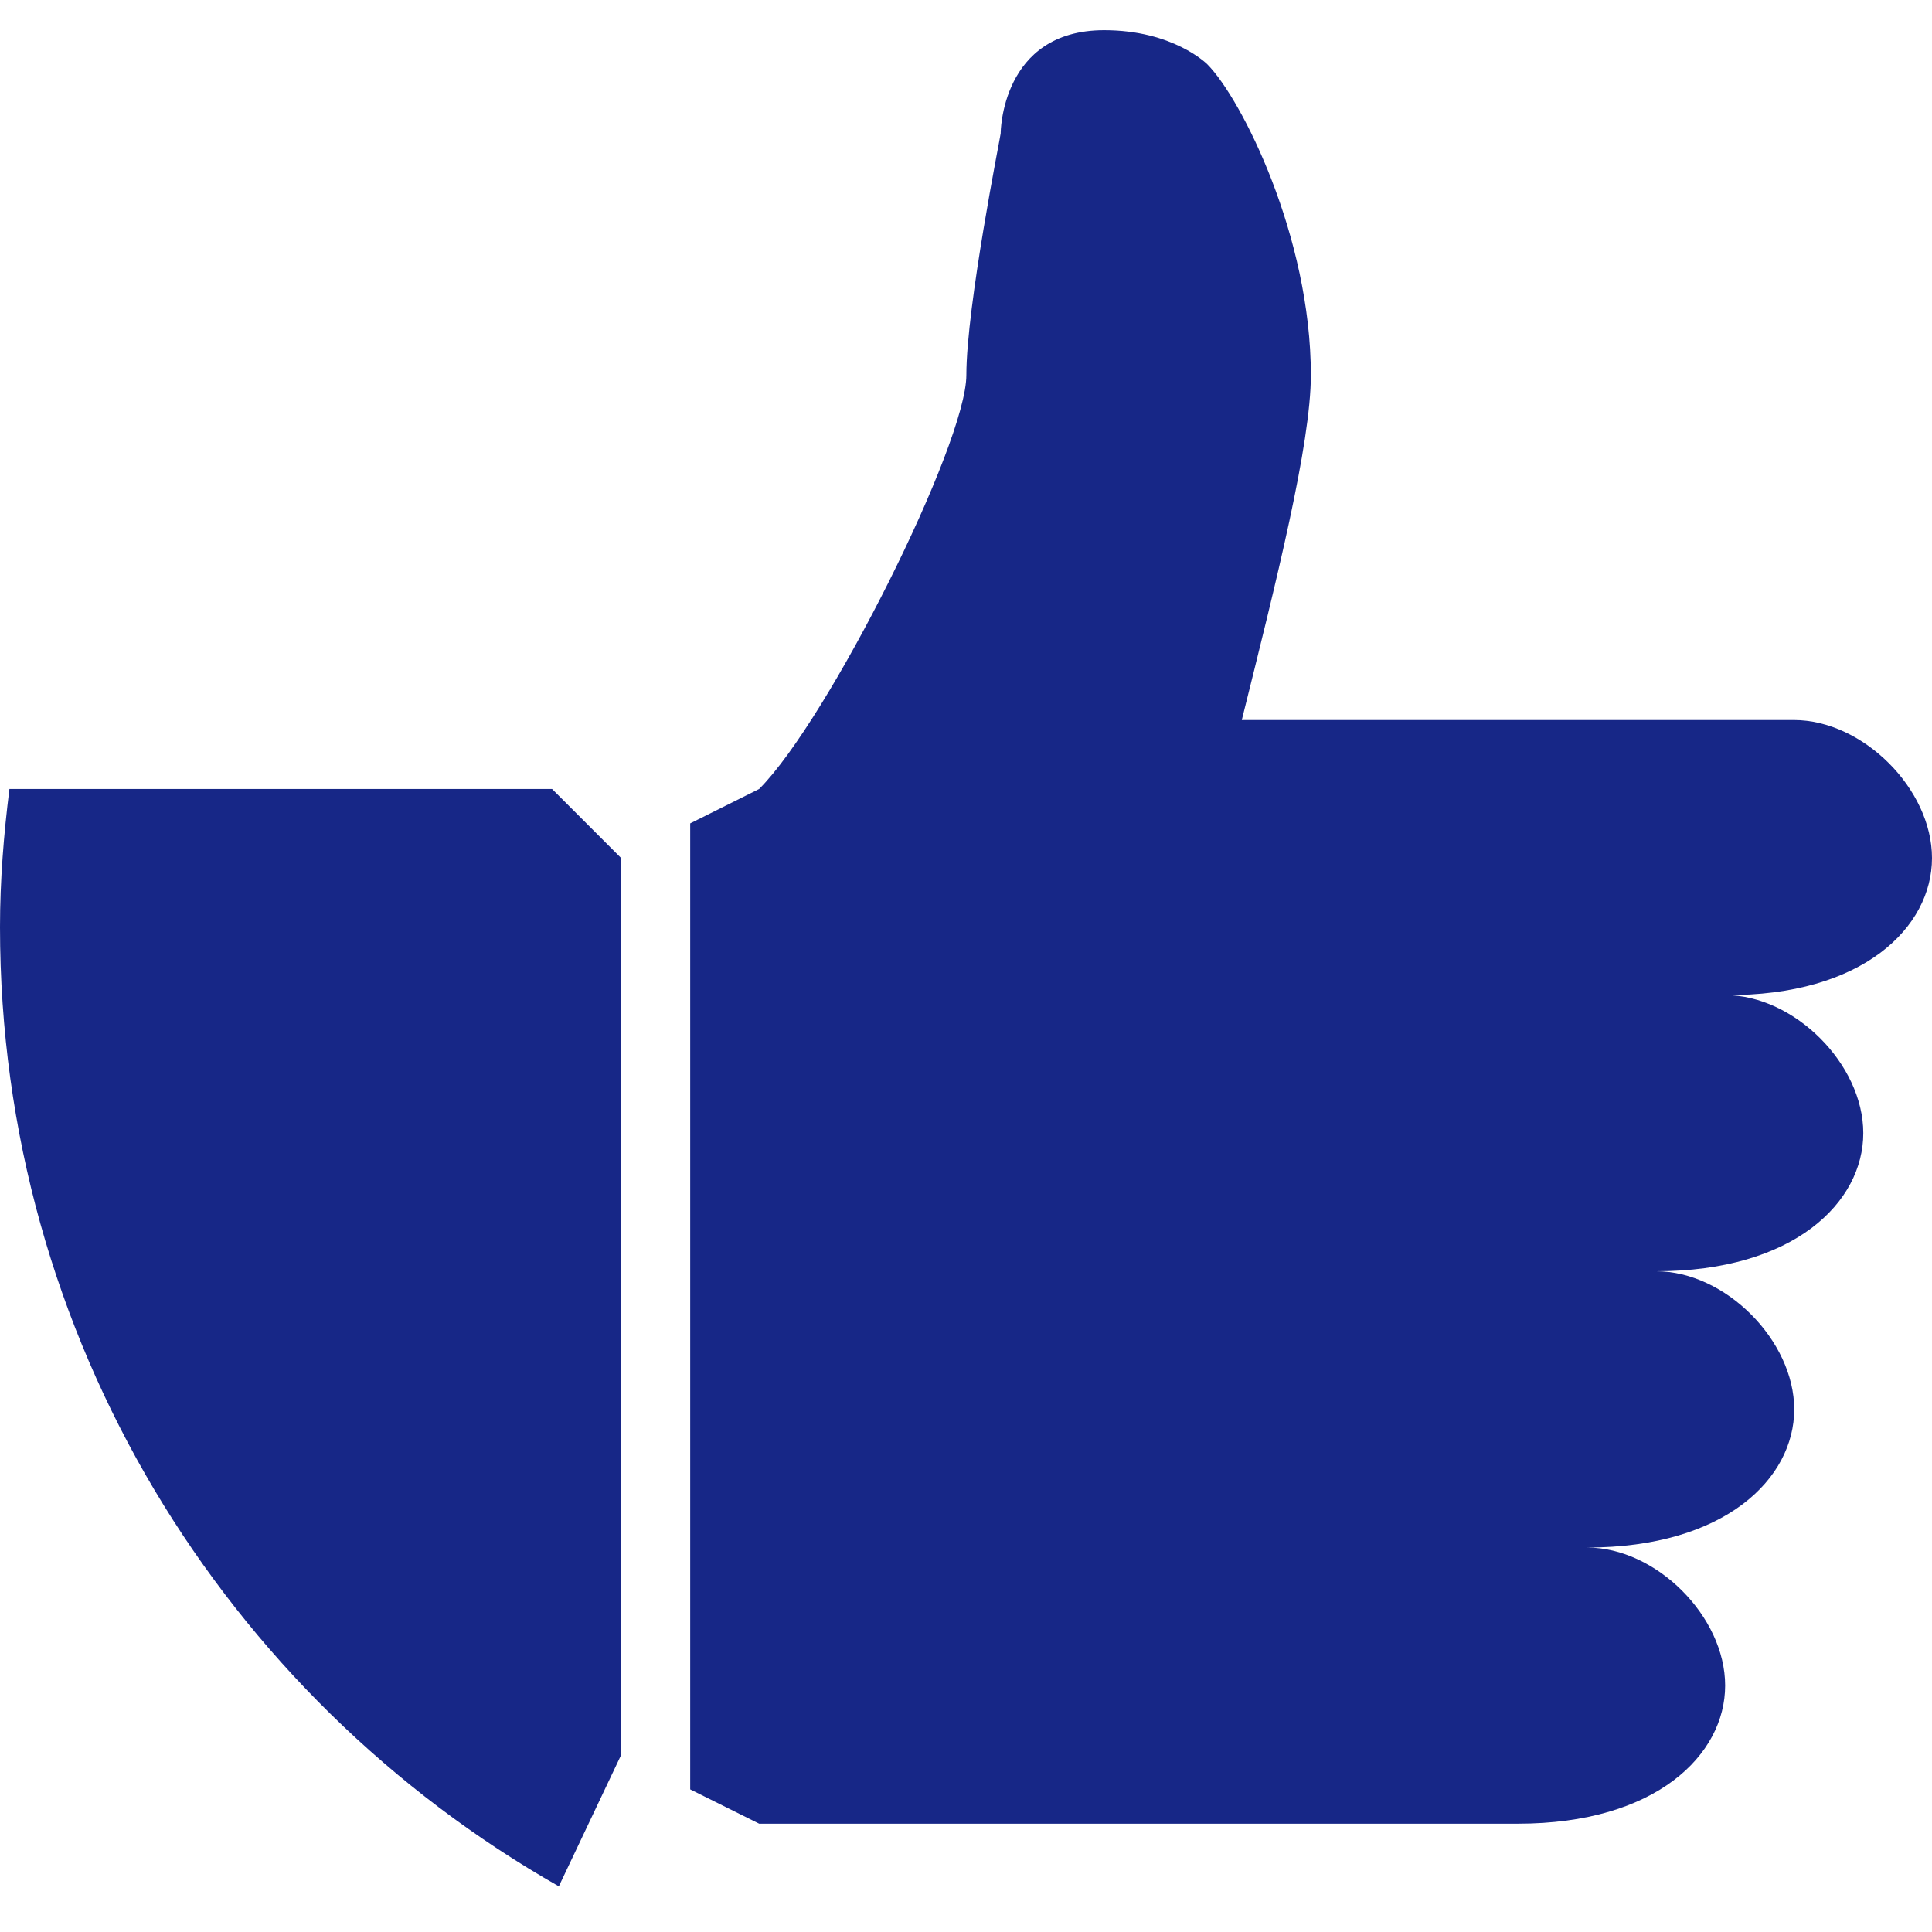 <?xml version="1.0" encoding="UTF-8"?> <svg xmlns="http://www.w3.org/2000/svg" width="16" height="16" viewBox="0 0 16 16" fill="none"><path d="M0.078 6.534C0.031 6.909 0 7.291 0 7.678C0 11.084 1.866 14.05 4.628 15.622L5.144 14.534V7.106L4.572 6.534H0.078ZM16 7.106C16 6.534 15.428 5.963 14.856 5.963H10.284C10.569 4.819 10.856 3.678 10.856 3.106C10.856 1.962 10.284 0.822 10 0.534C9.994 0.528 9.716 0.25 9.144 0.25C8.287 0.25 8.287 1.106 8.287 1.106C8.287 1.122 8.003 2.534 8.003 3.106C8.003 3.678 6.859 5.963 6.287 6.534L5.716 6.819V14.819L6.287 15.103H12.572C13.716 15.103 14.287 14.531 14.287 13.959C14.287 13.387 13.716 12.816 13.144 12.816C14.287 12.816 14.859 12.244 14.859 11.672C14.859 11.1 14.287 10.528 13.716 10.528C14.859 10.528 15.431 9.956 15.431 9.384C15.431 8.812 14.859 8.241 14.287 8.241C15.428 8.25 16 7.678 16 7.106Z" fill="#172787"></path></svg> 